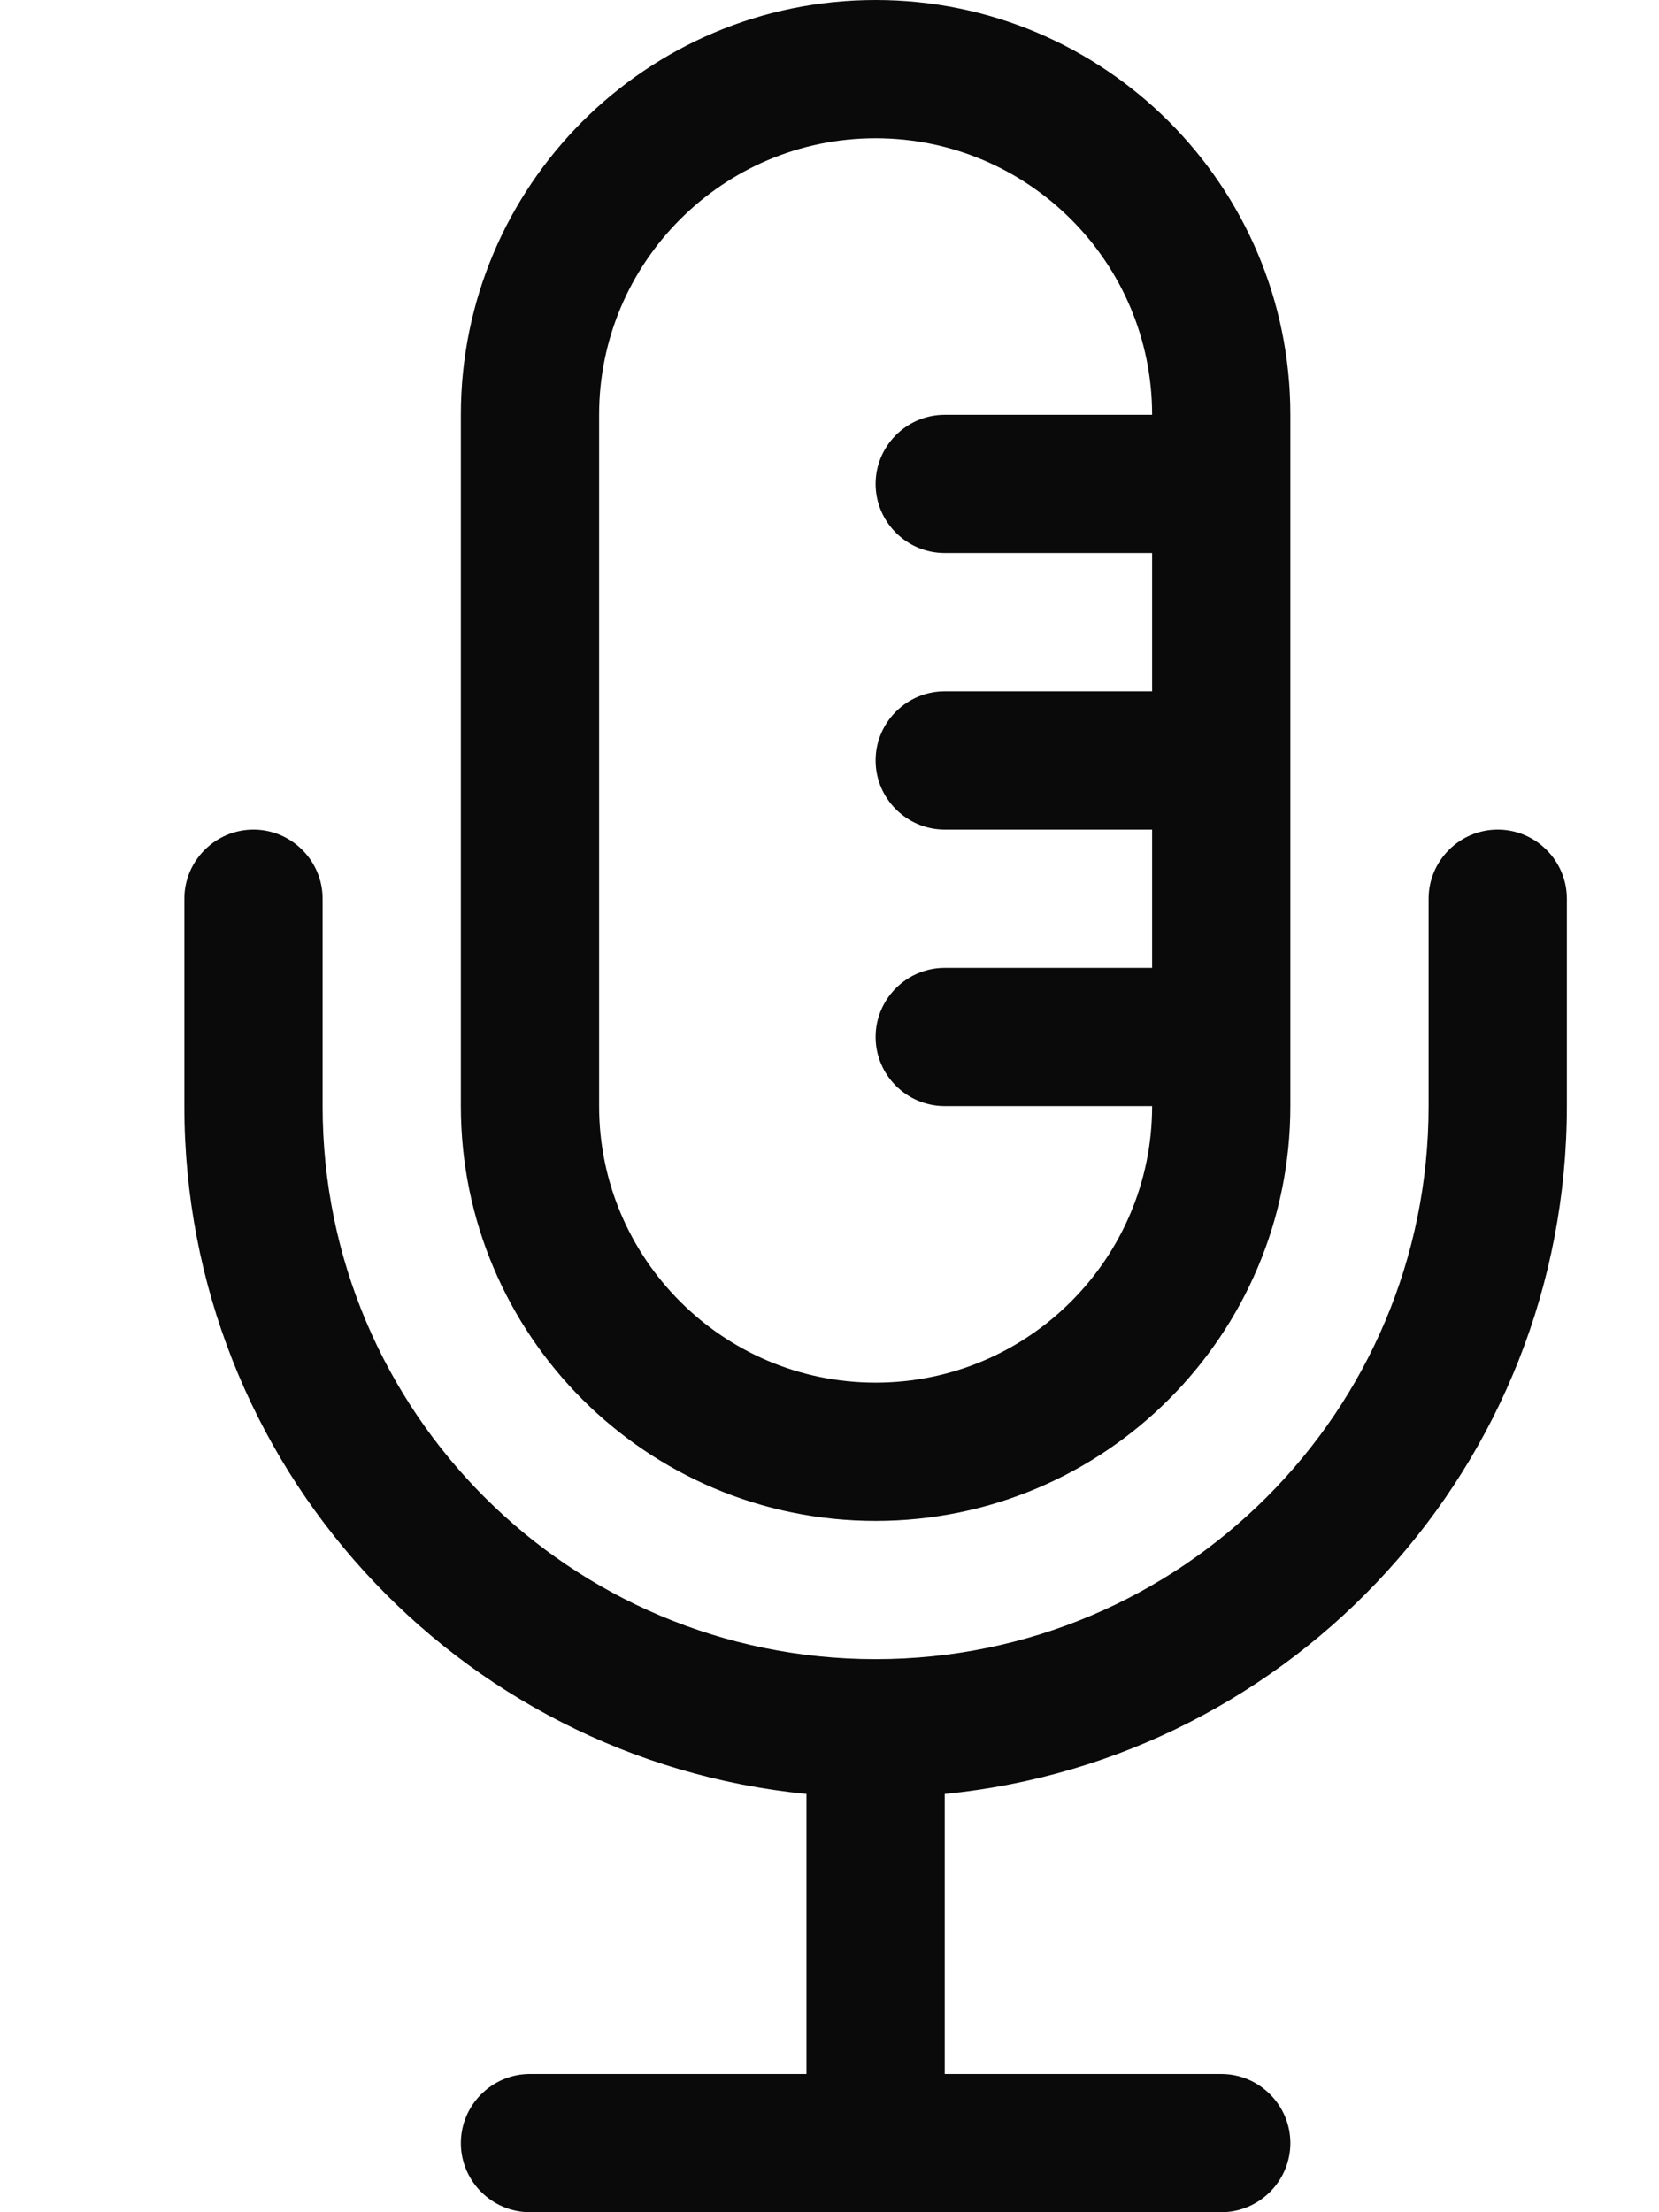 <?xml version="1.0" encoding="UTF-8"?> <svg xmlns="http://www.w3.org/2000/svg" width="24" height="32" viewBox="0 0 24 32" fill="none"><path d="M16.667 10V8H13.667C13.117 8 12.667 7.55 12.667 7C12.667 6.45 13.117 6 13.667 6H16.667C16.667 3.794 14.873 2 12.667 2C10.46 2 8.667 3.794 8.667 6V16C8.667 18.206 10.46 20 12.667 20C14.873 20 16.667 18.206 16.667 16H13.667C13.117 16 12.667 15.55 12.667 15C12.667 14.45 13.117 14 13.667 14H16.667V12H13.667C13.117 12 12.667 11.55 12.667 11C12.667 10.45 13.117 10 13.667 10H16.667ZM18.667 11V15V16C18.667 19.312 15.979 22 12.667 22C9.354 22 6.667 19.312 6.667 16V6C6.667 2.688 9.354 0 12.667 0C15.979 0 18.667 2.688 18.667 6V7V11ZM3.667 12C4.217 12 4.667 12.45 4.667 13V16C4.667 20.419 8.248 24 12.667 24C17.085 24 20.667 20.419 20.667 16V13C20.667 12.45 21.117 12 21.667 12C22.217 12 22.667 12.45 22.667 13V16C22.667 21.188 18.723 25.45 13.667 25.95V30H17.667C18.217 30 18.667 30.45 18.667 31C18.667 31.55 18.217 32 17.667 32H12.667H7.667C7.117 32 6.667 31.55 6.667 31C6.667 30.45 7.117 30 7.667 30H11.667V25.95C6.611 25.45 2.667 21.188 2.667 16V13C2.667 12.45 3.117 12 3.667 12Z" fill="#0A0A0A"></path></svg> 